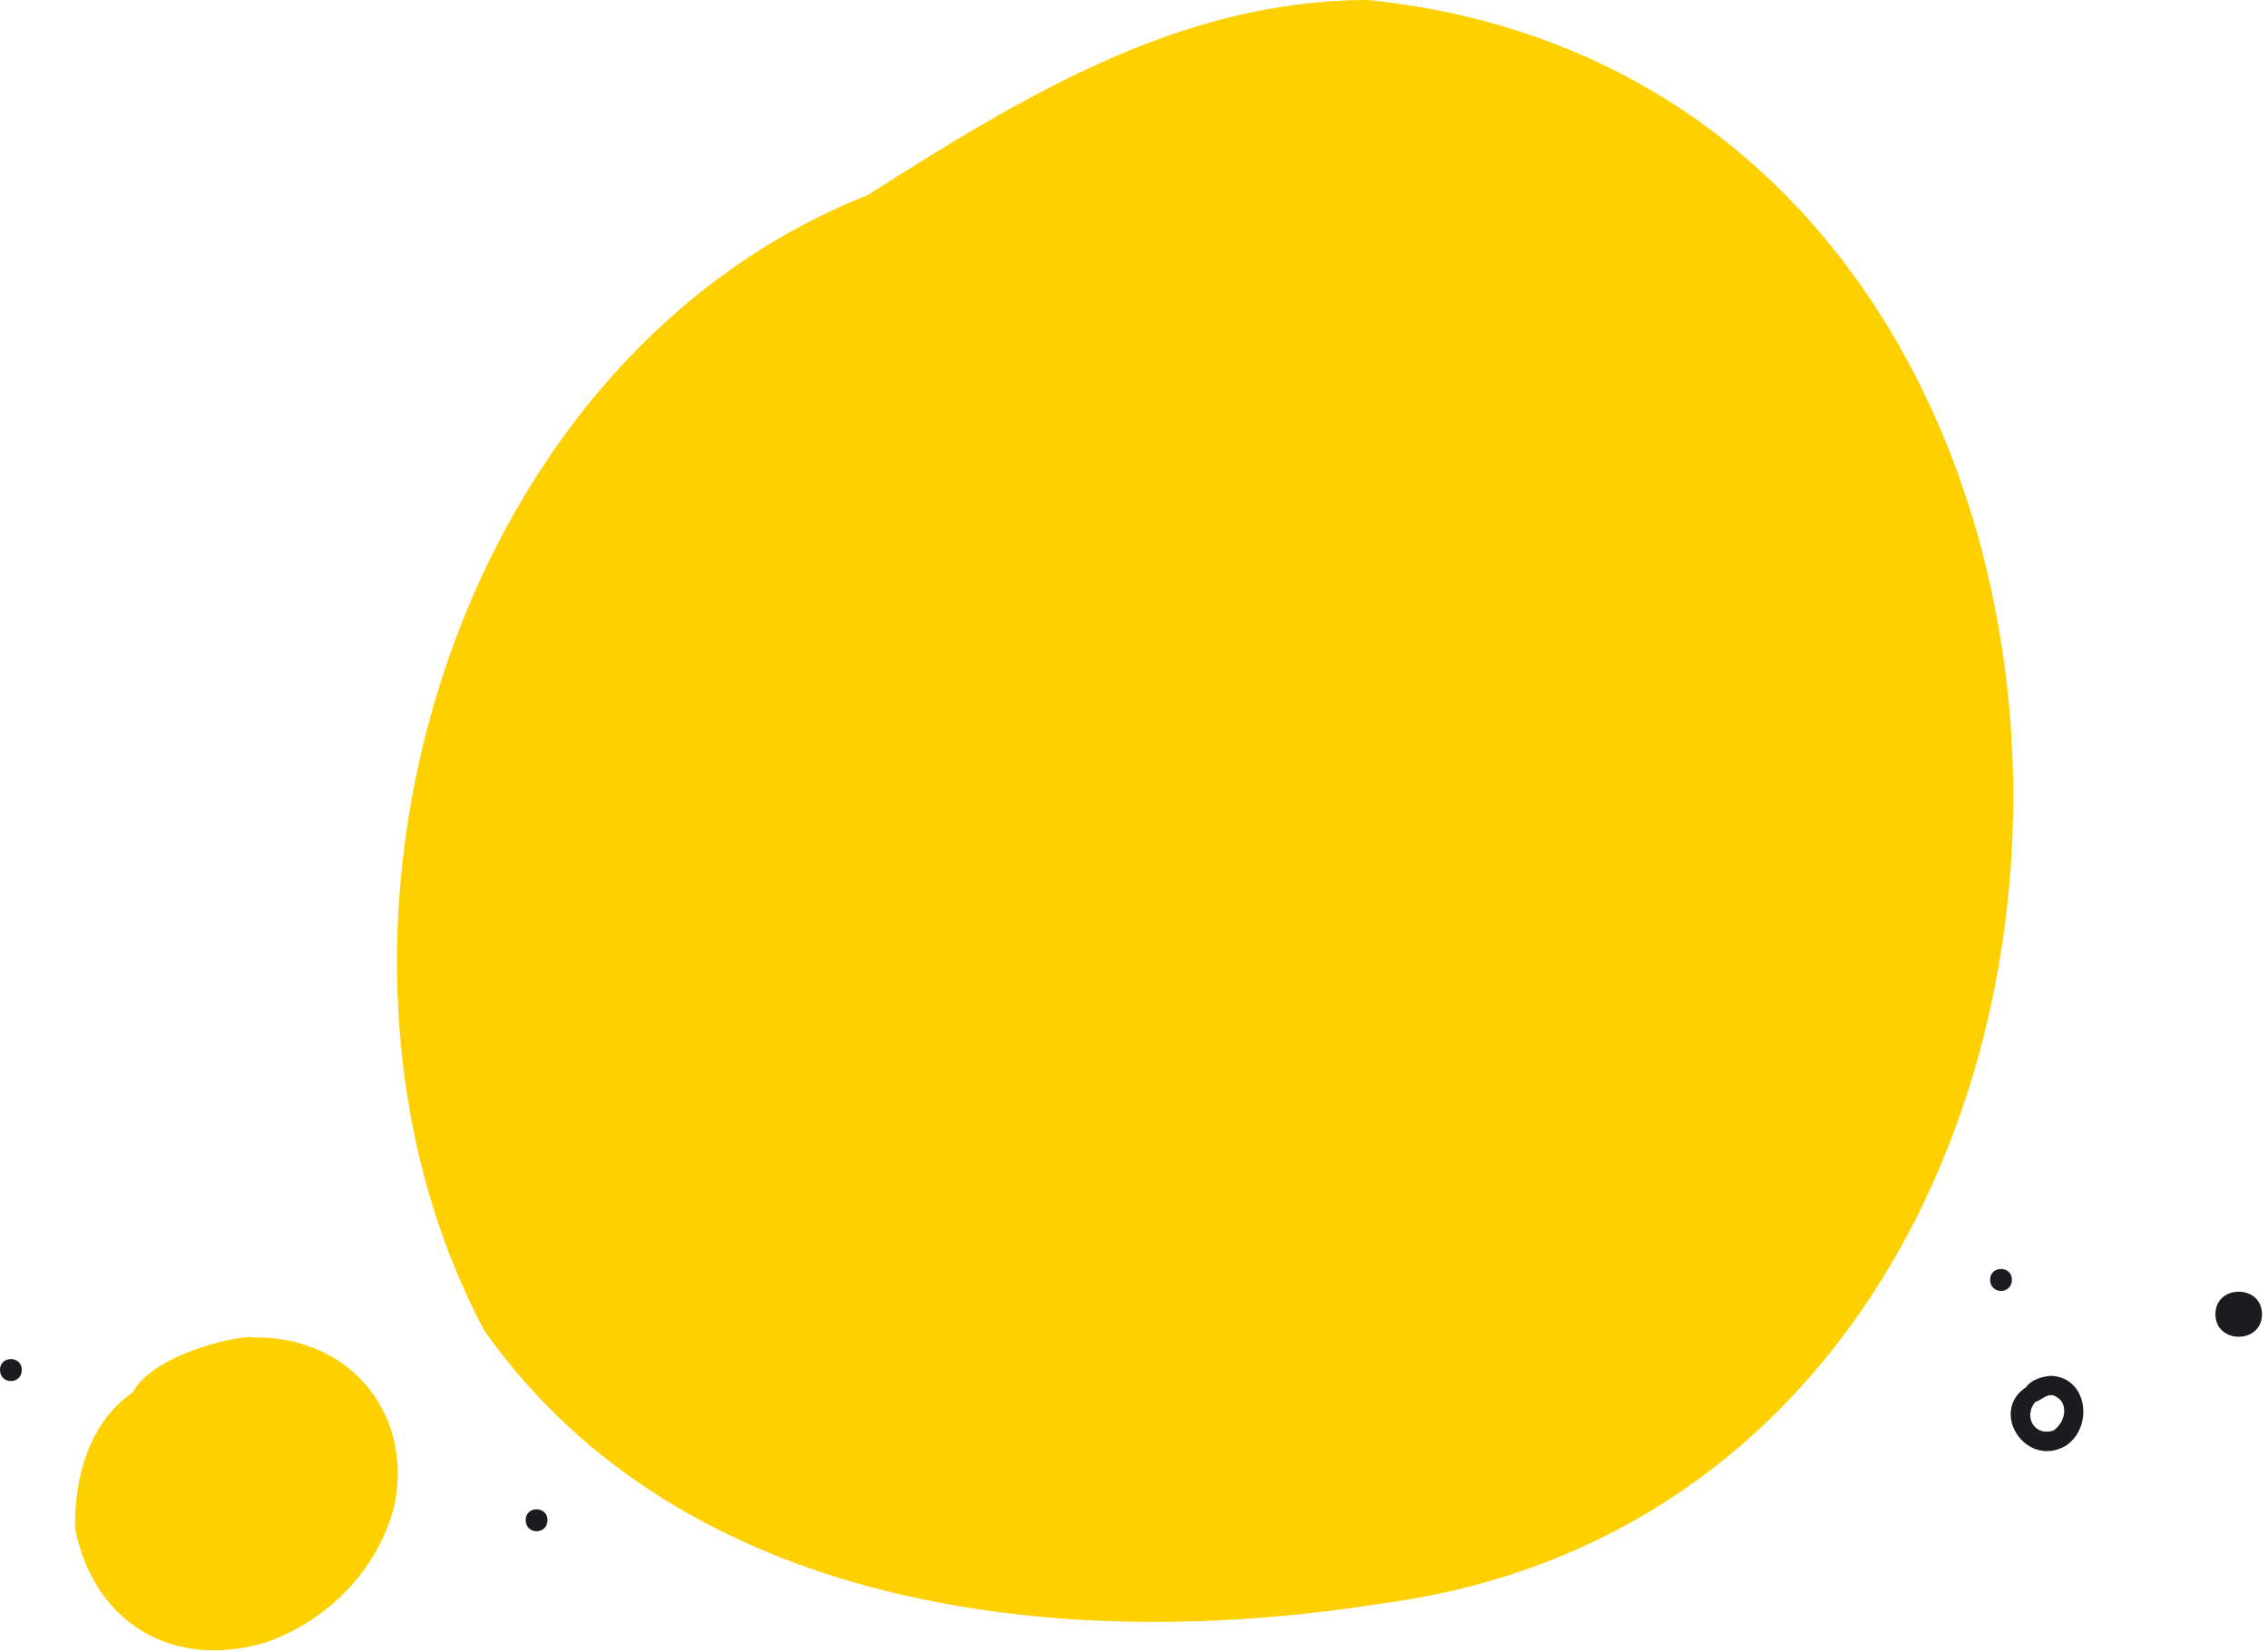 <svg width="302" height="220" viewBox="0 0 302 220" fill="none" xmlns="http://www.w3.org/2000/svg"><path d="M33.4 178c-4.5.3-13.5 3.1-15.7 7.4-5.9 4-7.8 11.5-7.7 18.1 2.5 12.8 13.3 19 25.7 15.1 8.2-3 14.9-9.9 16.9-18.5 2.3-12.4-6.5-22.4-19.2-22z" fill="#FFD000"/><path d="M0 182.4c0 2 2.9 2 2.9 0 0-1.9-2.9-1.9-2.9 0z" fill="#1B1B20"/><path d="M182.2 0C157 0 136 13 115.5 26c-56.1 22.2-78.3 99.9-51 151.2 26.4 37.3 76.7 43 118.9 36.4C296.2 199.3 296.8 11.8 182.2 0z" fill="#FFD000"/><path d="M295 175c0 4 6.2 4 6.2 0s-6.2-4-6.2 0zM273.1 183.2c-1.2.1-2.6.5-3.3 1.5-5 3.3 0 10.9 5.3 7.8 3.7-2.5 2.9-9.1-2-9.3zm.3 2.6c2.2.8 1.7 3.6 0 4.7-2.5.8-4-1.9-2.4-3.8.9-.3 1.5-1.1 2.4-.9zM265 170.4c0 2 2.9 2 2.9 0 0-1.9-2.9-1.9-2.9 0zM70 202.4c0 2 2.9 2 2.9 0 0-1.9-2.9-1.9-2.9 0z" fill="#1B1B20"/></svg>
